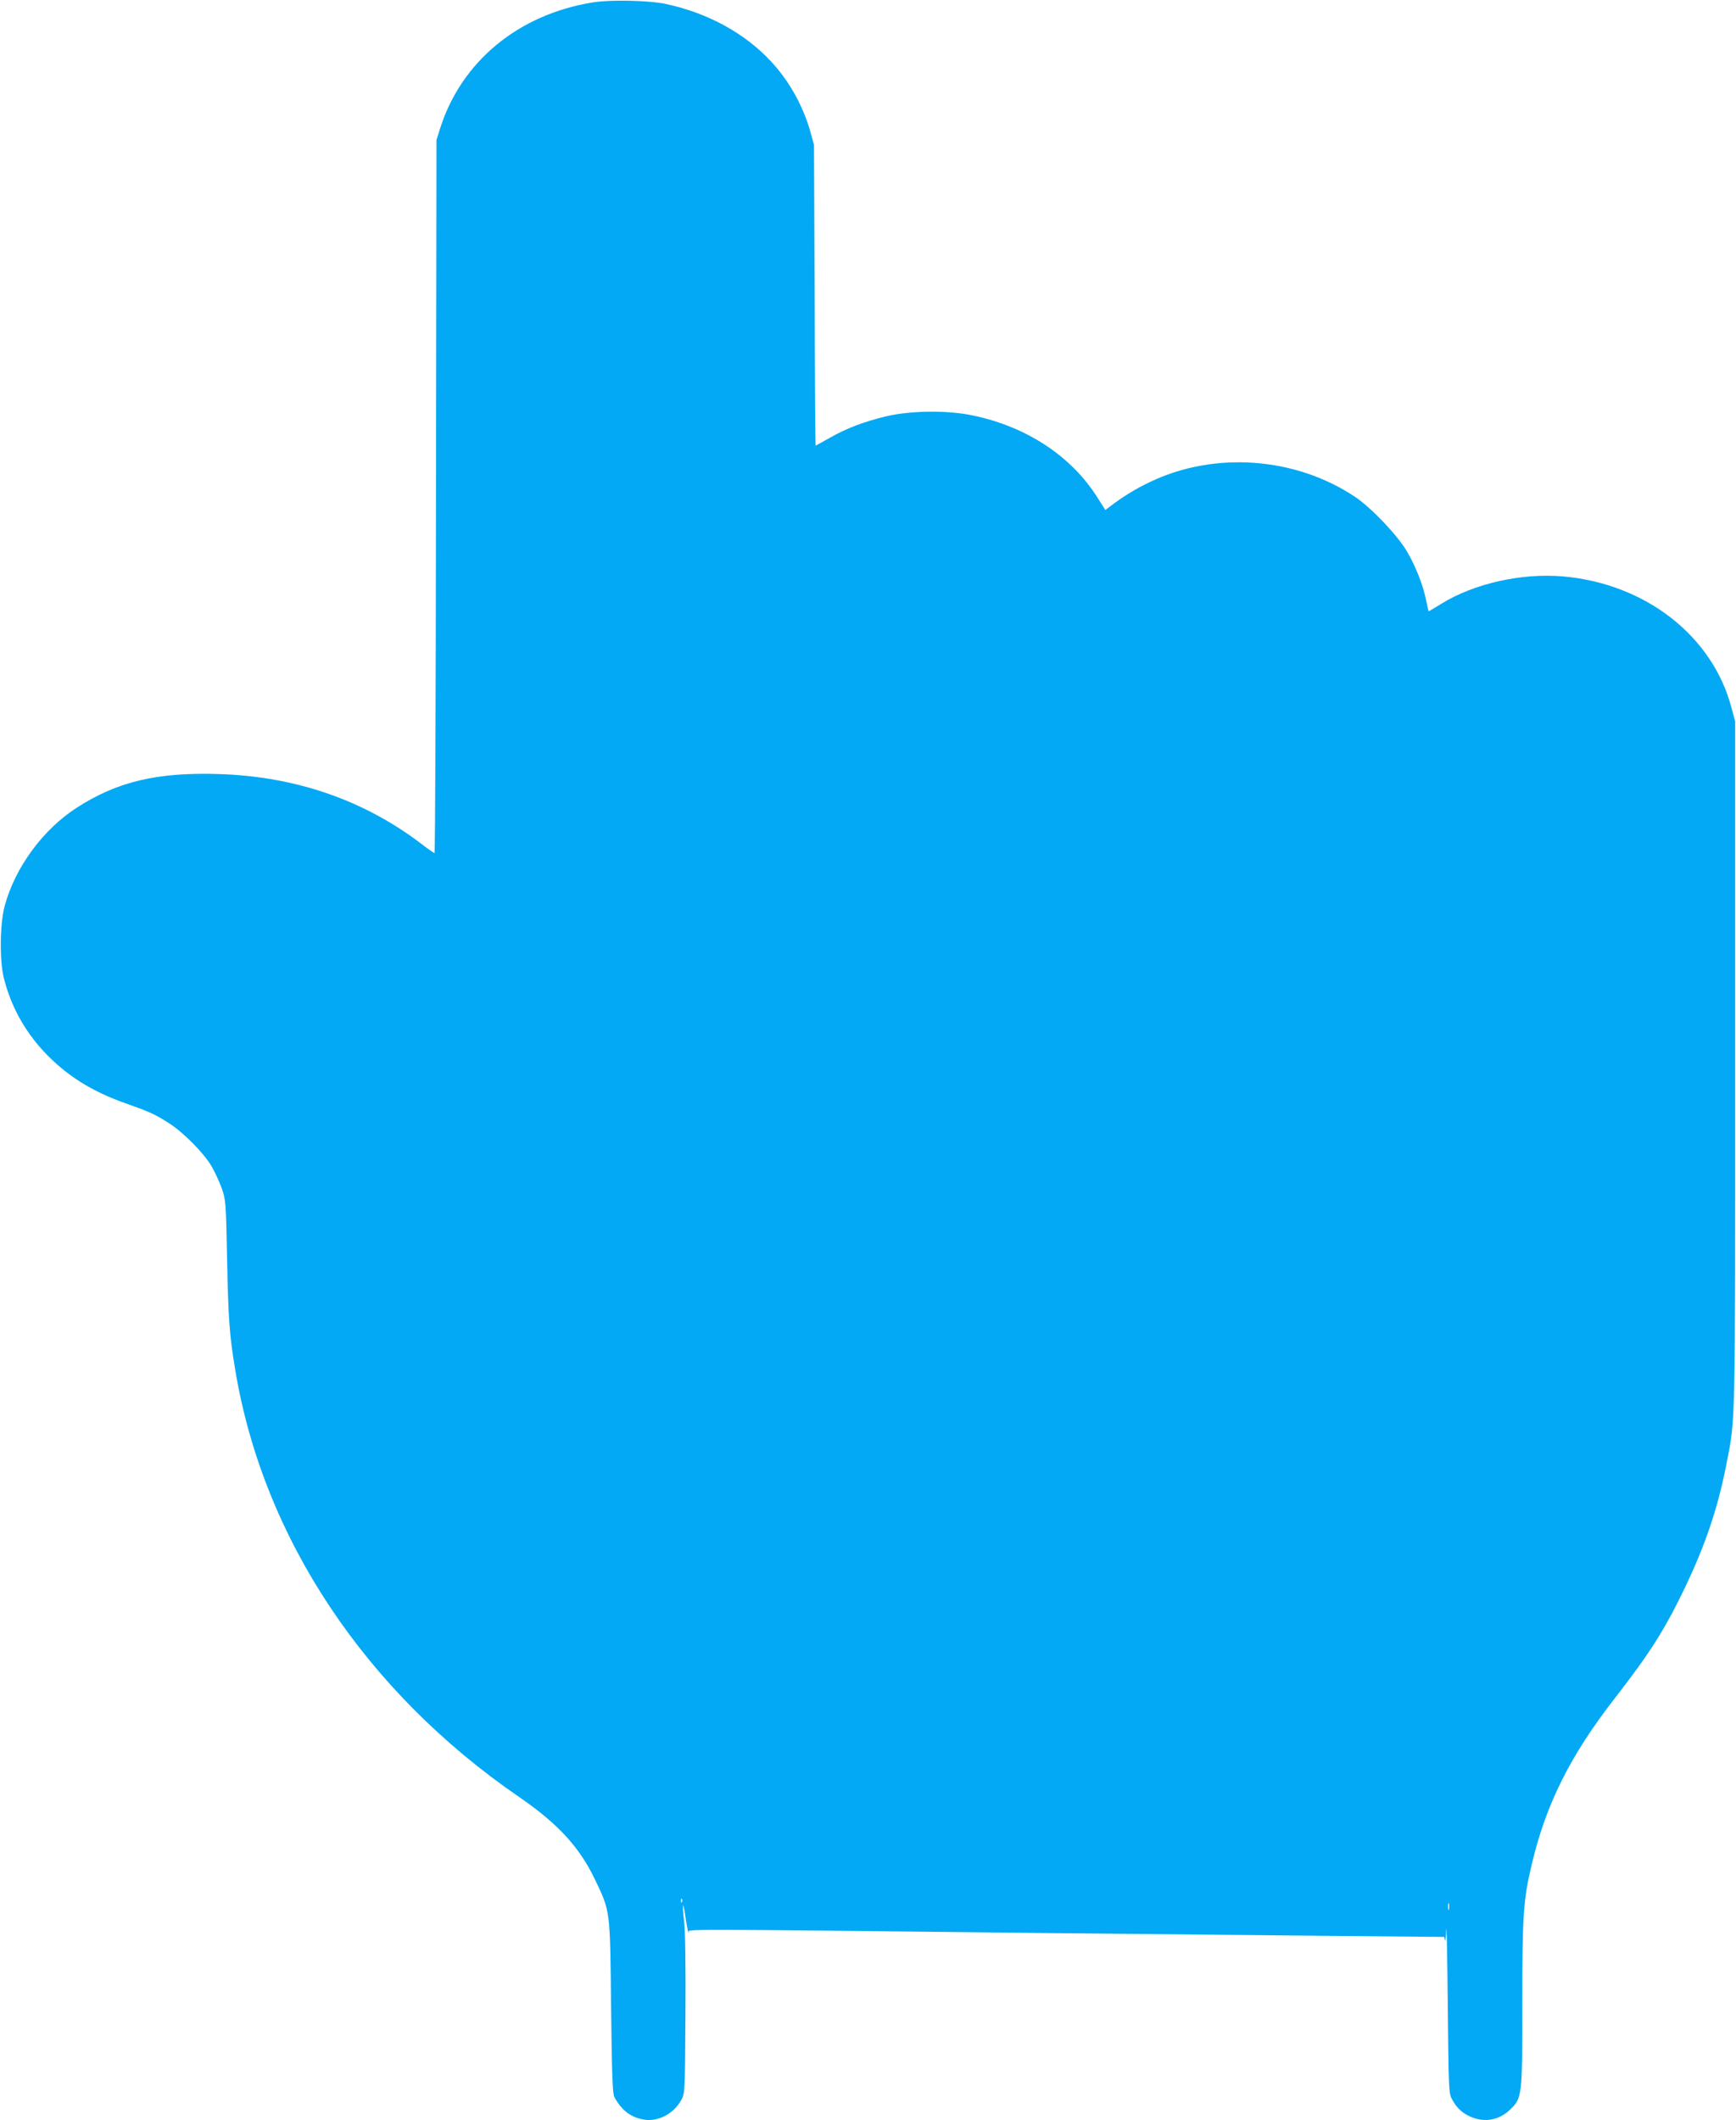 <?xml version="1.0" standalone="no"?>
<!DOCTYPE svg PUBLIC "-//W3C//DTD SVG 20010904//EN"
 "http://www.w3.org/TR/2001/REC-SVG-20010904/DTD/svg10.dtd">
<svg version="1.0" xmlns="http://www.w3.org/2000/svg"
 width="1048pt" height="1280pt" viewBox="0 0 1048 1280"
 preserveAspectRatio="xMidYMid meet">
<g transform="translate(0,1280) scale(0.1,-0.1)"
fill="#03a9f4" stroke="none">
<path d="M3576 12785 c-448 -73 -791 -357 -919 -760 l-22 -70 -3 -2152 c-1
-1184 -5 -2153 -9 -2153 -3 0 -38 24 -77 54 -347 265 -759 408 -1221 423 -375
12 -614 -44 -860 -202 -205 -131 -375 -363 -437 -595 -29 -110 -31 -328 -5
-434 42 -167 123 -316 240 -442 136 -146 290 -243 502 -317 141 -50 169 -63
256 -118 88 -57 209 -179 257 -261 18 -31 45 -89 60 -130 25 -72 26 -79 33
-428 7 -361 14 -462 50 -675 169 -1011 785 -1937 1714 -2574 234 -161 363
-302 456 -496 94 -197 92 -178 98 -770 5 -414 9 -525 20 -545 45 -82 100 -123
180 -136 85 -14 180 37 224 119 22 41 22 48 25 512 2 295 -1 505 -8 564 -6 52
-9 96 -6 98 2 3 10 -37 17 -89 8 -51 15 -84 17 -74 4 21 -162 22 2207 -4 462
-5 1181 -12 1597 -16 l757 -7 4 -21 c2 -12 6 17 8 64 2 47 6 -156 9 -450 5
-497 6 -537 24 -570 26 -49 55 -79 98 -101 89 -46 183 -33 254 35 73 71 74 77
74 642 0 535 6 625 57 839 86 365 233 658 503 1005 208 268 296 405 420 662
123 256 199 480 250 738 58 296 55 183 55 2425 l0 2070 -23 85 c-115 432 -519
746 -1014 790 -252 22 -538 -42 -737 -165 -40 -25 -74 -45 -76 -45 -1 0 -8 28
-15 62 -18 94 -63 208 -117 300 -57 97 -215 263 -312 328 -360 241 -848 277
-1237 91 -91 -43 -166 -90 -245 -150 l-26 -20 -49 77 c-157 248 -425 425 -747
493 -152 33 -372 31 -522 -3 -135 -32 -245 -73 -349 -133 -44 -25 -81 -45 -82
-45 -2 0 -5 408 -6 908 l-4 907 -22 80 c-45 159 -130 310 -242 429 -158 168
-379 288 -630 342 -106 22 -334 27 -444 9z m541 -11467 c-3 -8 -6 -5 -6 6 -1
11 2 17 5 13 3 -3 4 -12 1 -19z m4630 -45 c-3 -10 -5 -2 -5 17 0 19 2 27 5 18
2 -10 2 -26 0 -35z"/>
</g>
</svg>
